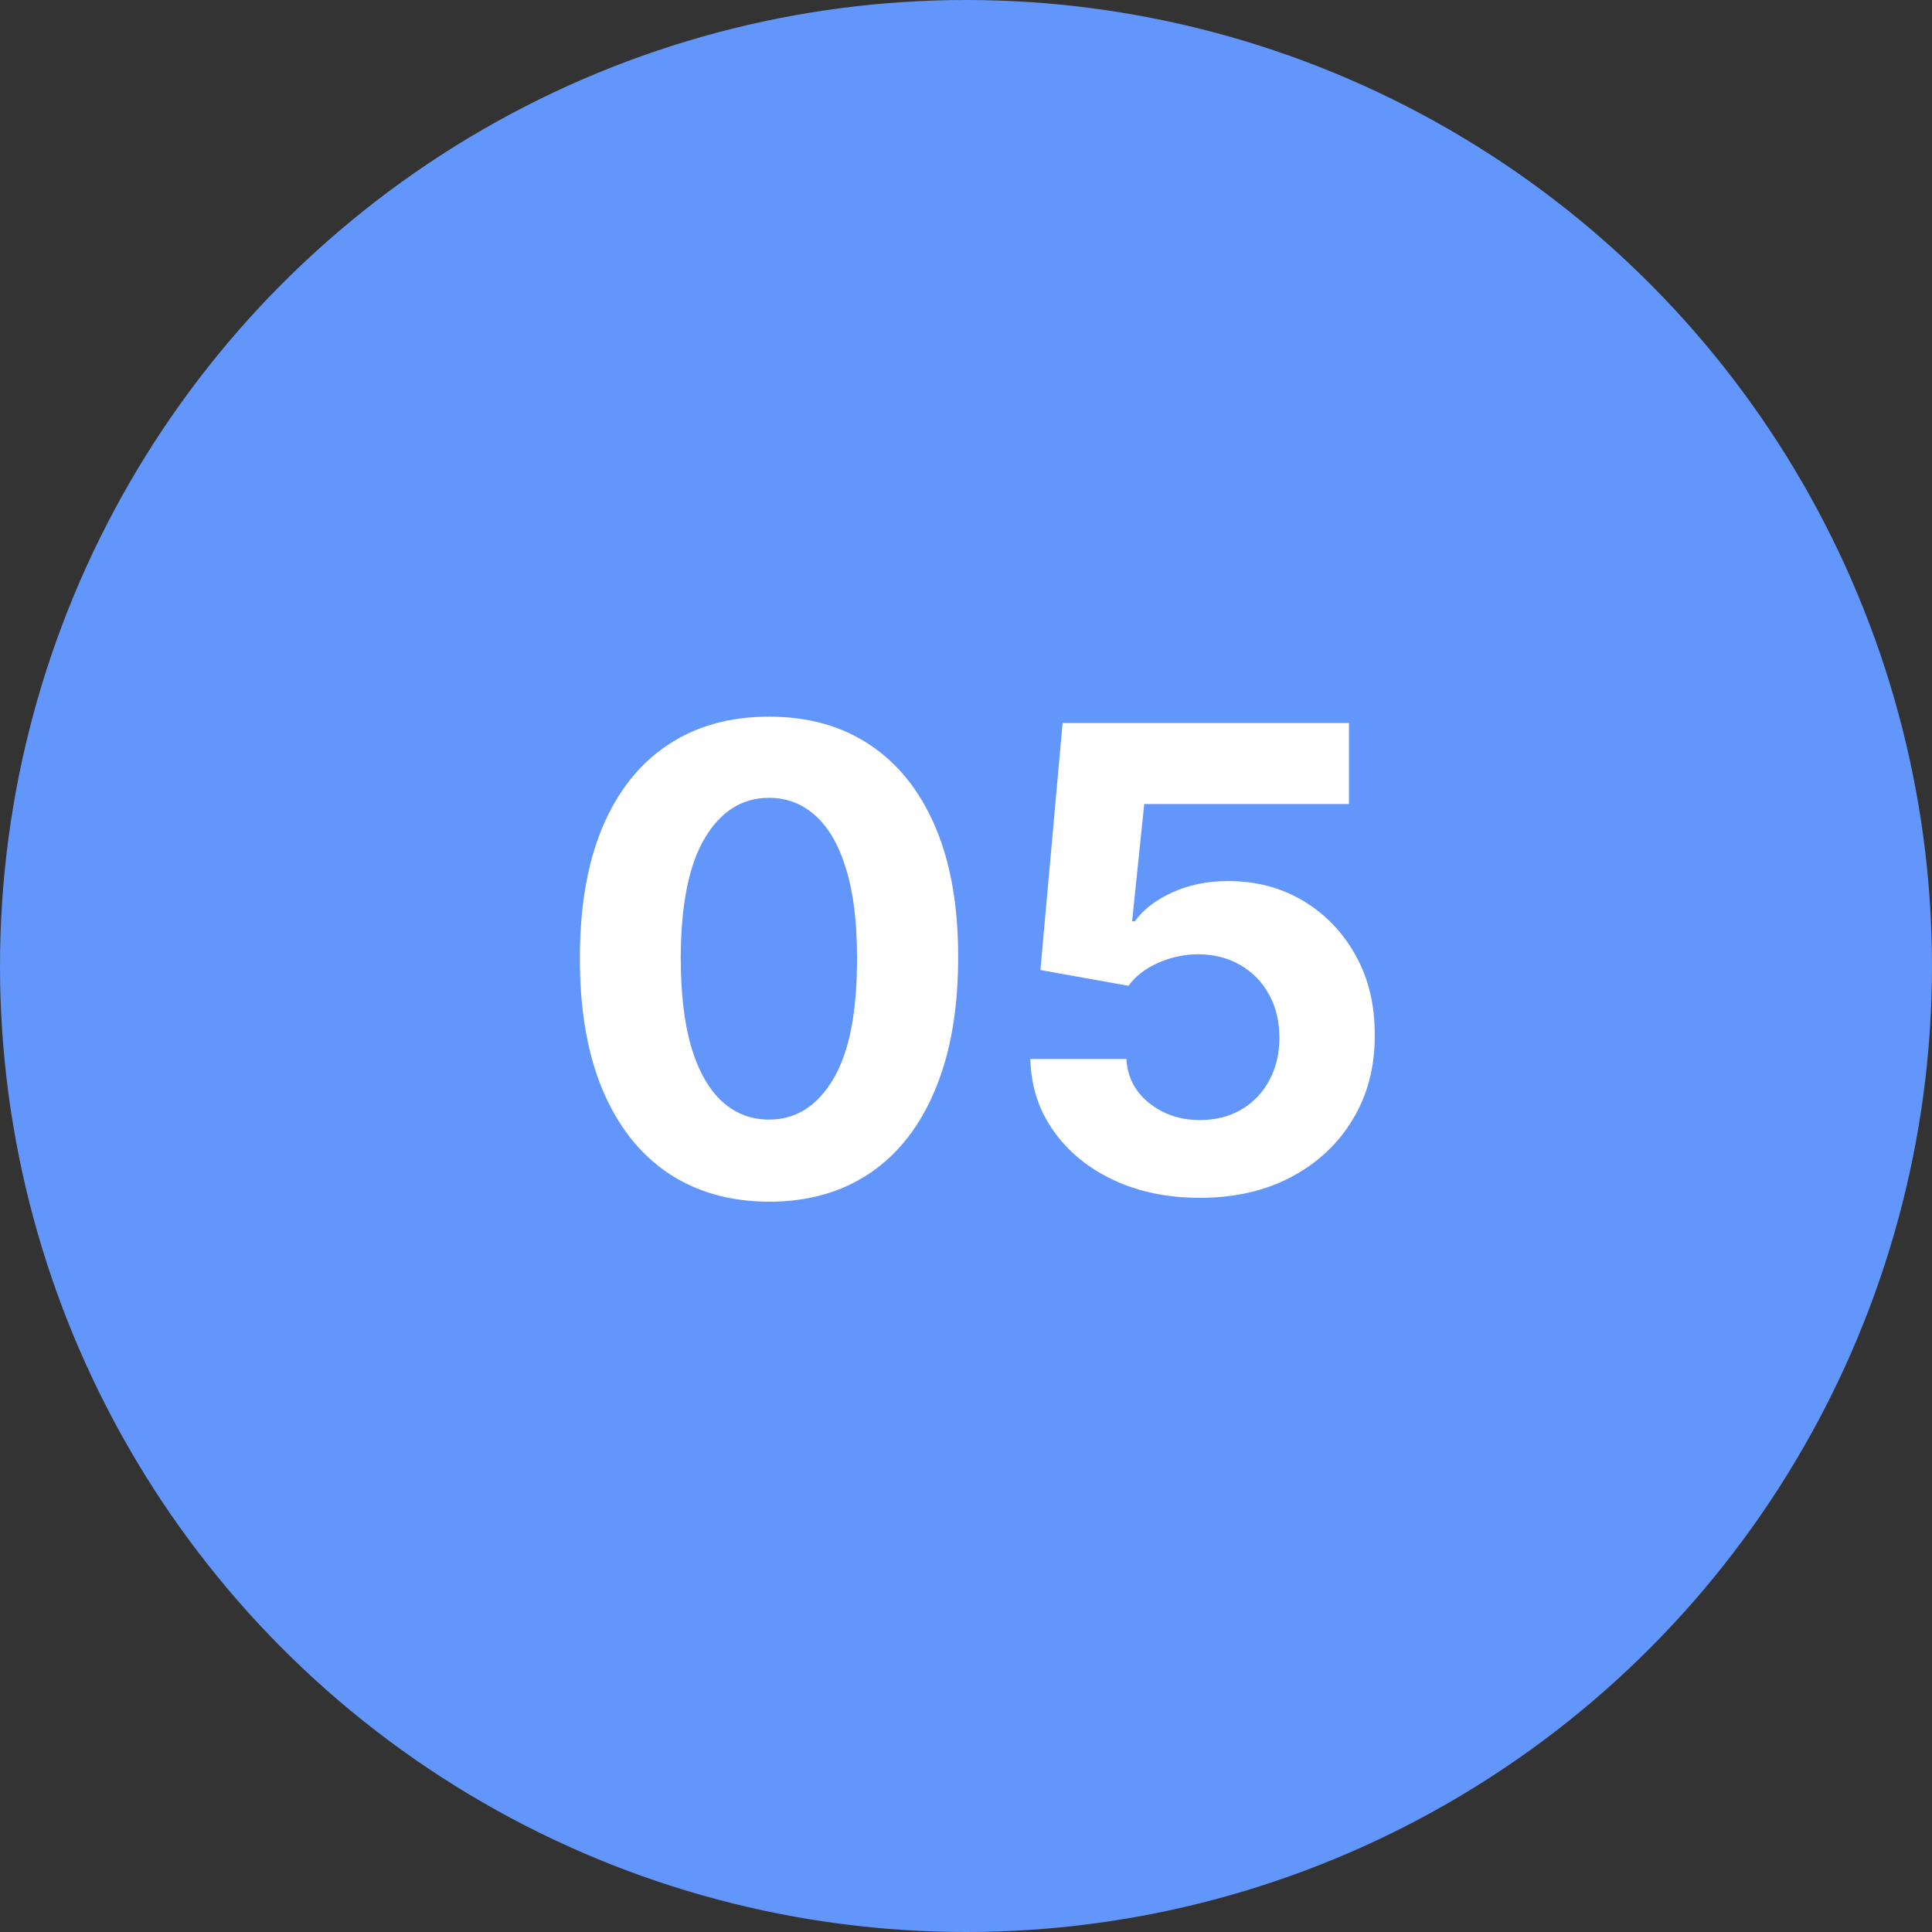 <svg xmlns="http://www.w3.org/2000/svg" width="60" height="60" viewBox="0 0 60 60" fill="none"><rect x="0" y="0" width="60" height="60" fill="#333333" stroke="none"/><circle cx="30" cy="30" r="30" fill="#6296FA"></circle><path d="M23.882 37.32C22.66 37.315 21.609 37.014 20.729 36.418C19.853 35.821 19.178 34.957 18.704 33.825C18.236 32.694 18.004 31.332 18.009 29.741C18.009 28.155 18.243 26.803 18.712 25.686C19.185 24.569 19.86 23.719 20.736 23.136C21.616 22.549 22.665 22.256 23.882 22.256C25.099 22.256 26.145 22.549 27.021 23.136C27.902 23.724 28.579 24.576 29.053 25.693C29.526 26.806 29.76 28.155 29.756 29.741C29.756 31.337 29.519 32.701 29.046 33.832C28.577 34.964 27.904 35.828 27.028 36.425C26.152 37.021 25.104 37.32 23.882 37.32ZM23.882 34.77C24.715 34.77 25.381 34.351 25.878 33.513C26.375 32.675 26.621 31.418 26.616 29.741C26.616 28.638 26.503 27.72 26.276 26.986C26.053 26.252 25.736 25.7 25.324 25.331C24.917 24.962 24.436 24.777 23.882 24.777C23.053 24.777 22.391 25.191 21.893 26.02C21.396 26.849 21.145 28.089 21.141 29.741C21.141 30.859 21.252 31.792 21.474 32.54C21.702 33.283 22.021 33.842 22.433 34.216C22.845 34.585 23.328 34.77 23.882 34.77ZM37.261 37.199C36.257 37.199 35.362 37.014 34.576 36.645C33.795 36.276 33.175 35.767 32.716 35.118C32.256 34.469 32.017 33.726 31.998 32.888H34.981C35.014 33.451 35.251 33.908 35.691 34.258C36.132 34.609 36.655 34.784 37.261 34.784C37.744 34.784 38.17 34.678 38.539 34.465C38.913 34.247 39.205 33.946 39.413 33.562C39.626 33.174 39.733 32.729 39.733 32.227C39.733 31.716 39.624 31.266 39.406 30.878C39.193 30.49 38.897 30.187 38.518 29.969C38.139 29.751 37.706 29.64 37.218 29.635C36.792 29.635 36.378 29.723 35.975 29.898C35.578 30.073 35.268 30.312 35.045 30.615L32.311 30.125L33 22.454H41.892V24.969H35.535L35.159 28.612H35.244C35.5 28.252 35.886 27.954 36.402 27.717C36.918 27.481 37.495 27.362 38.135 27.362C39.011 27.362 39.792 27.568 40.478 27.98C41.165 28.392 41.707 28.958 42.105 29.678C42.502 30.392 42.699 31.216 42.694 32.149C42.699 33.129 42.472 34.001 42.012 34.763C41.558 35.52 40.921 36.117 40.102 36.553C39.288 36.983 38.341 37.199 37.261 37.199Z" fill="white"></path></svg>